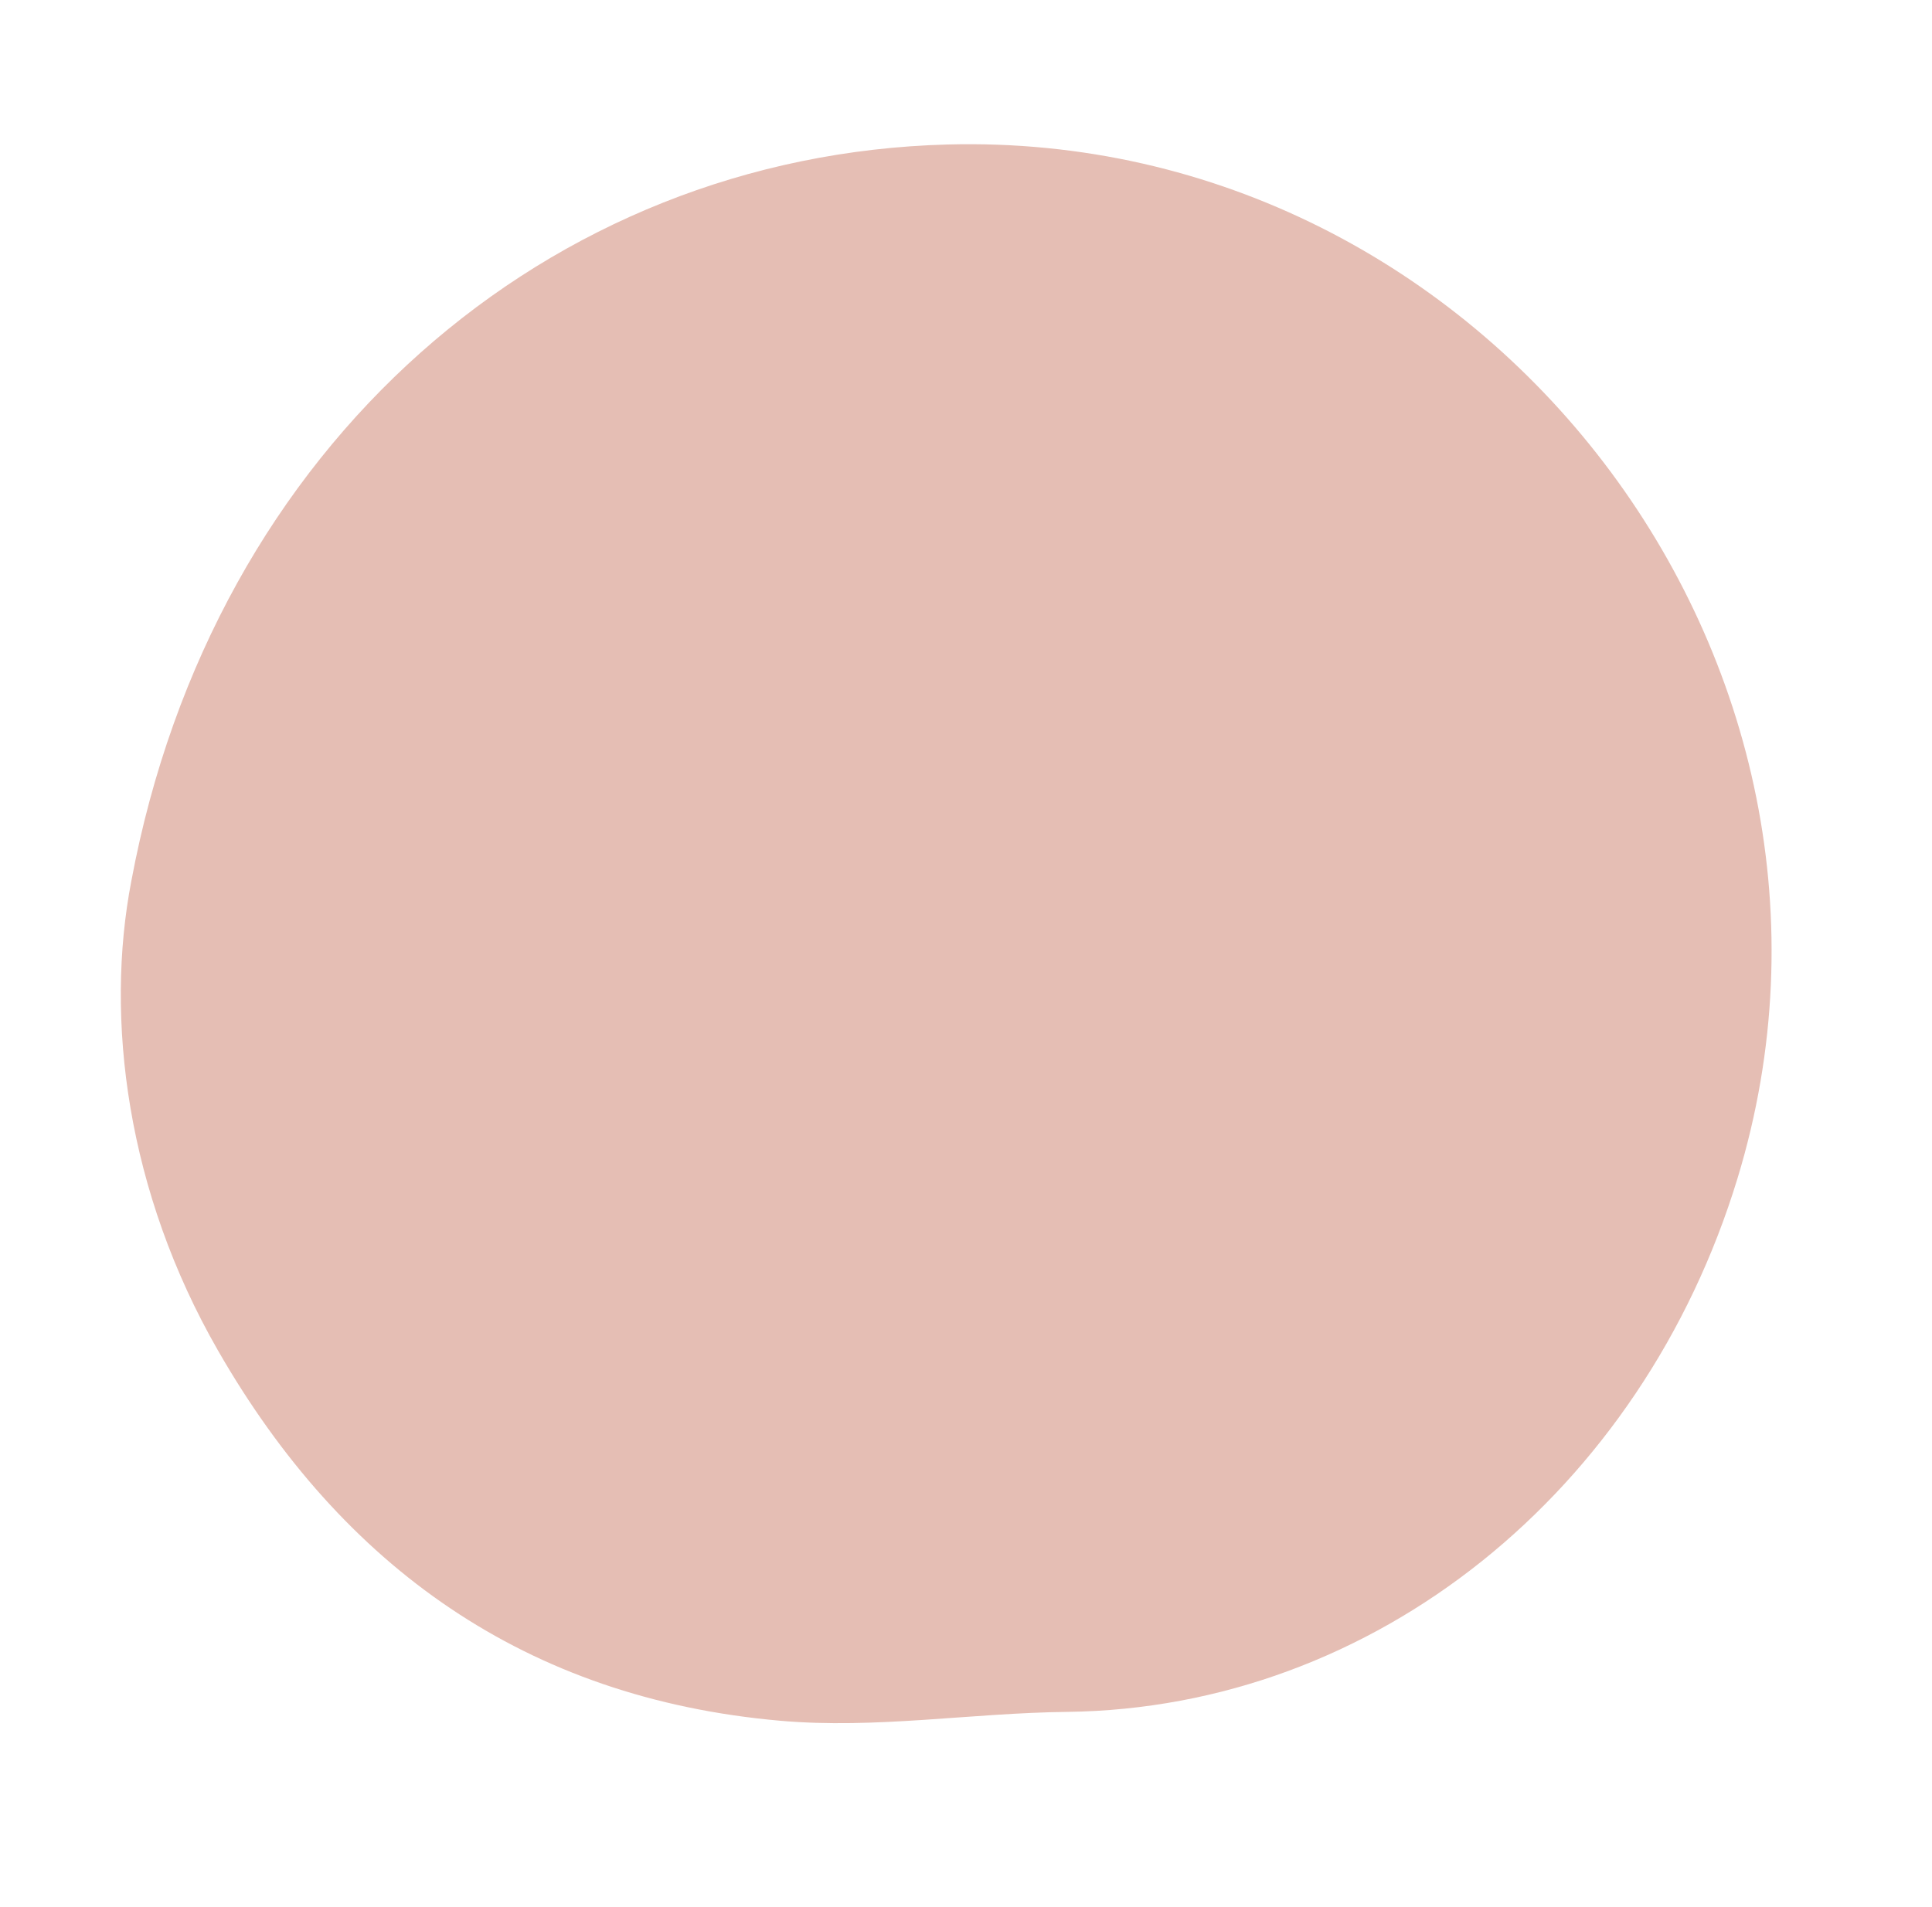 <?xml version="1.0" encoding="UTF-8"?> <svg xmlns="http://www.w3.org/2000/svg" width="78" height="77" viewBox="0 0 78 77" fill="none"> <g clip-path="url(#clip0)"> <path d="M5.303 35.57C8.607 17.902 22.153 6.274 38.24 5.835C60.039 5.239 76.494 26.769 70.148 47.58C66.294 60.22 55.513 68.968 43.09 69.123C39.199 69.165 35.365 69.823 31.487 69.48C21.243 68.575 13.826 63.275 8.807 54.542C5.116 48.121 4.227 41.145 5.303 35.57Z" fill="#E5BEB4"></path> </g> <defs> <clipPath id="clip0"> <rect width="64.828" height="66.557" fill="white" transform="translate(0 63.707) rotate(-79.327)"></rect> </clipPath> </defs> </svg> 